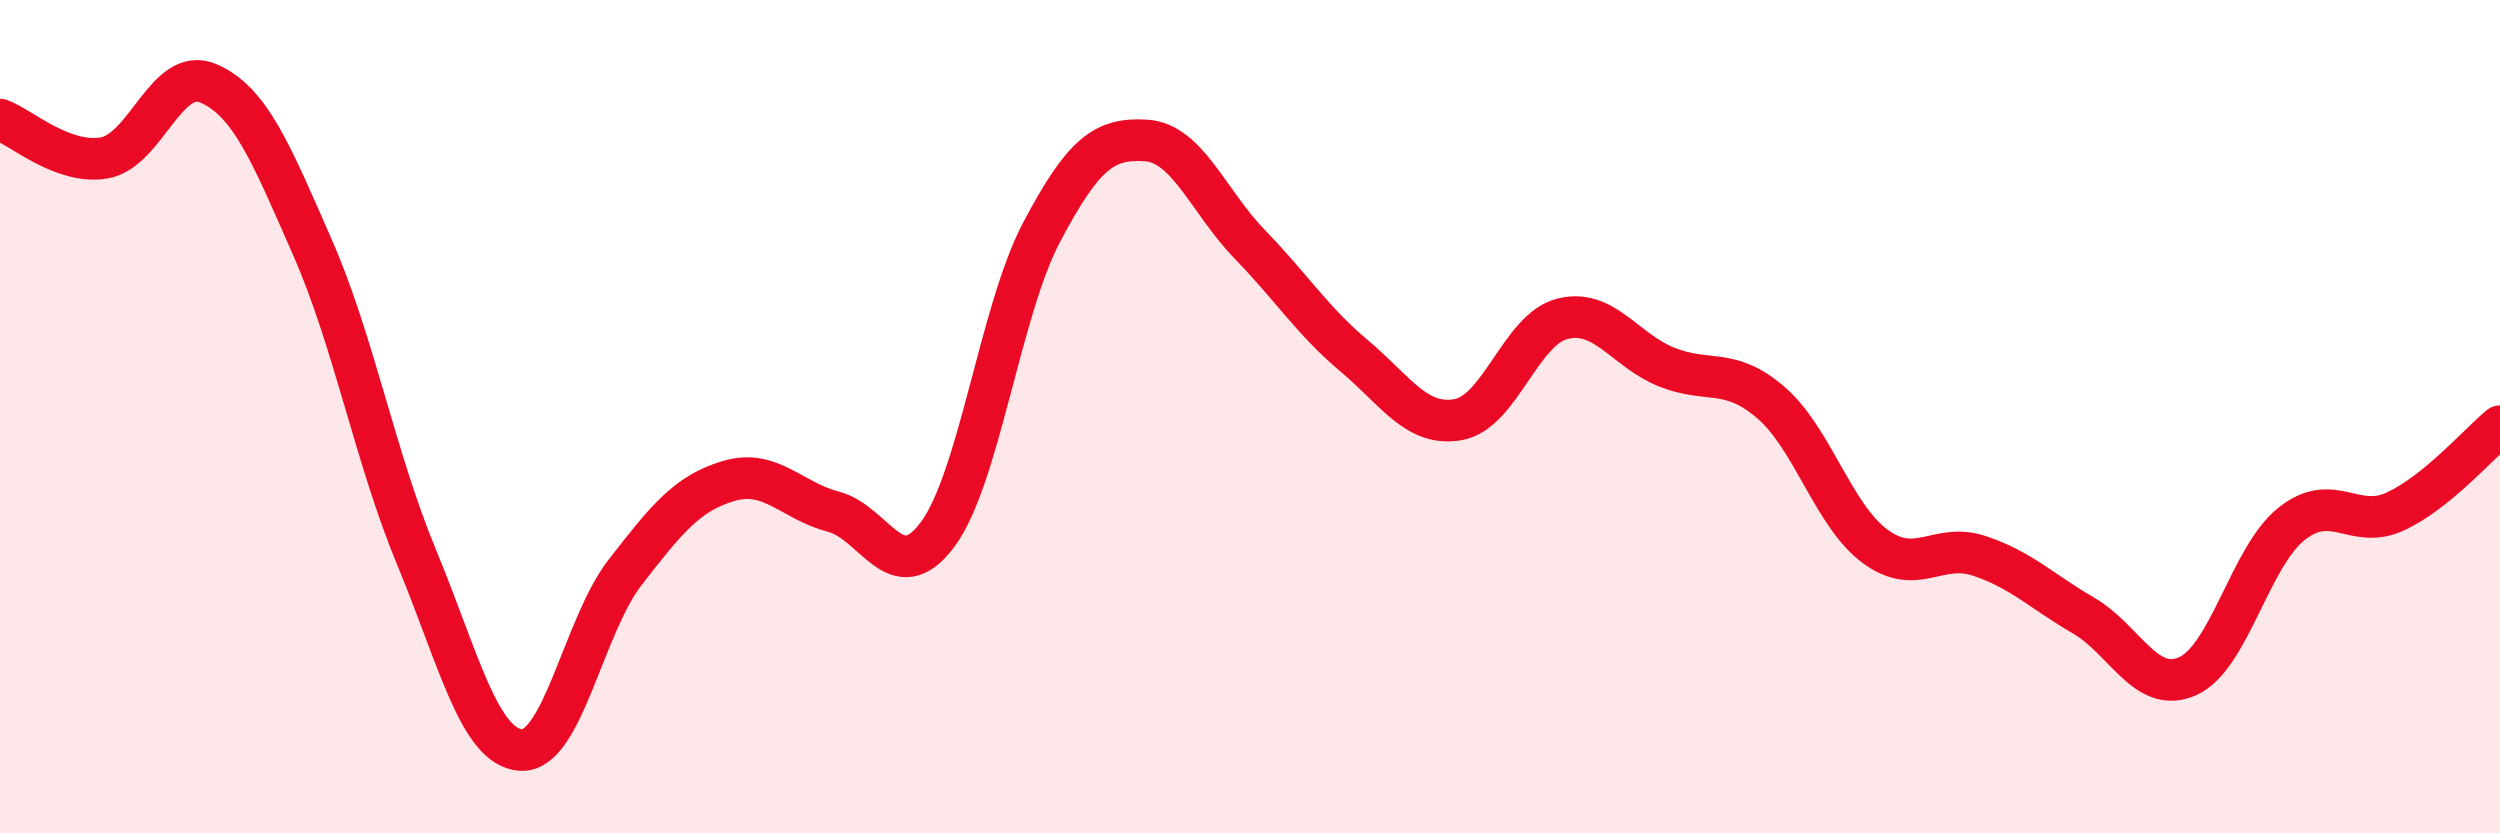 
    <svg width="60" height="20" viewBox="0 0 60 20" xmlns="http://www.w3.org/2000/svg">
      <path
        d="M 0,2.87 C 0.5,3.05 1.5,3.96 2.5,3.79 C 3.5,3.62 4,1.57 5,2 C 6,2.43 6.5,3.66 7.5,5.94 C 8.5,8.22 9,10.97 10,13.38 C 11,15.79 11.5,17.93 12.5,18 C 13.5,18.07 14,15.03 15,13.74 C 16,12.45 16.5,11.83 17.5,11.54 C 18.5,11.25 19,12.02 20,12.28 C 21,12.54 21.5,14.17 22.5,12.83 C 23.5,11.49 24,7.46 25,5.57 C 26,3.68 26.5,3.31 27.5,3.37 C 28.5,3.43 29,4.84 30,5.87 C 31,6.9 31.5,7.7 32.5,8.54 C 33.5,9.38 34,10.25 35,10.07 C 36,9.89 36.5,7.9 37.5,7.65 C 38.5,7.4 39,8.41 40,8.81 C 41,9.21 41.5,8.8 42.5,9.66 C 43.5,10.52 44,12.37 45,13.11 C 46,13.85 46.5,13.01 47.5,13.34 C 48.5,13.67 49,14.19 50,14.77 C 51,15.35 51.5,16.67 52.5,16.23 C 53.5,15.79 54,13.36 55,12.57 C 56,11.78 56.5,12.74 57.5,12.27 C 58.5,11.8 59.5,10.64 60,10.23L60 20L0 20Z"
        fill="#EB0A25"
        opacity="0.1"
        stroke-linecap="round"
        stroke-linejoin="round"
      />
      <path
        d="M 0,2.87 C 0.5,3.05 1.5,3.96 2.5,3.79 C 3.5,3.62 4,1.57 5,2 C 6,2.43 6.5,3.66 7.5,5.94 C 8.5,8.22 9,10.97 10,13.38 C 11,15.79 11.5,17.93 12.5,18 C 13.5,18.07 14,15.03 15,13.74 C 16,12.45 16.5,11.83 17.5,11.54 C 18.5,11.25 19,12.02 20,12.28 C 21,12.54 21.5,14.17 22.5,12.83 C 23.5,11.49 24,7.46 25,5.57 C 26,3.68 26.5,3.31 27.5,3.37 C 28.5,3.43 29,4.84 30,5.87 C 31,6.9 31.5,7.7 32.5,8.54 C 33.5,9.38 34,10.25 35,10.07 C 36,9.89 36.5,7.9 37.5,7.65 C 38.5,7.4 39,8.41 40,8.81 C 41,9.21 41.5,8.8 42.5,9.66 C 43.5,10.52 44,12.37 45,13.11 C 46,13.85 46.5,13.01 47.5,13.34 C 48.5,13.67 49,14.19 50,14.77 C 51,15.35 51.5,16.67 52.5,16.23 C 53.5,15.79 54,13.36 55,12.57 C 56,11.78 56.5,12.74 57.5,12.27 C 58.5,11.8 59.5,10.64 60,10.23"
        stroke="#EB0A25"
        stroke-width="1"
        fill="none"
        stroke-linecap="round"
        stroke-linejoin="round"
      />
    </svg>
  